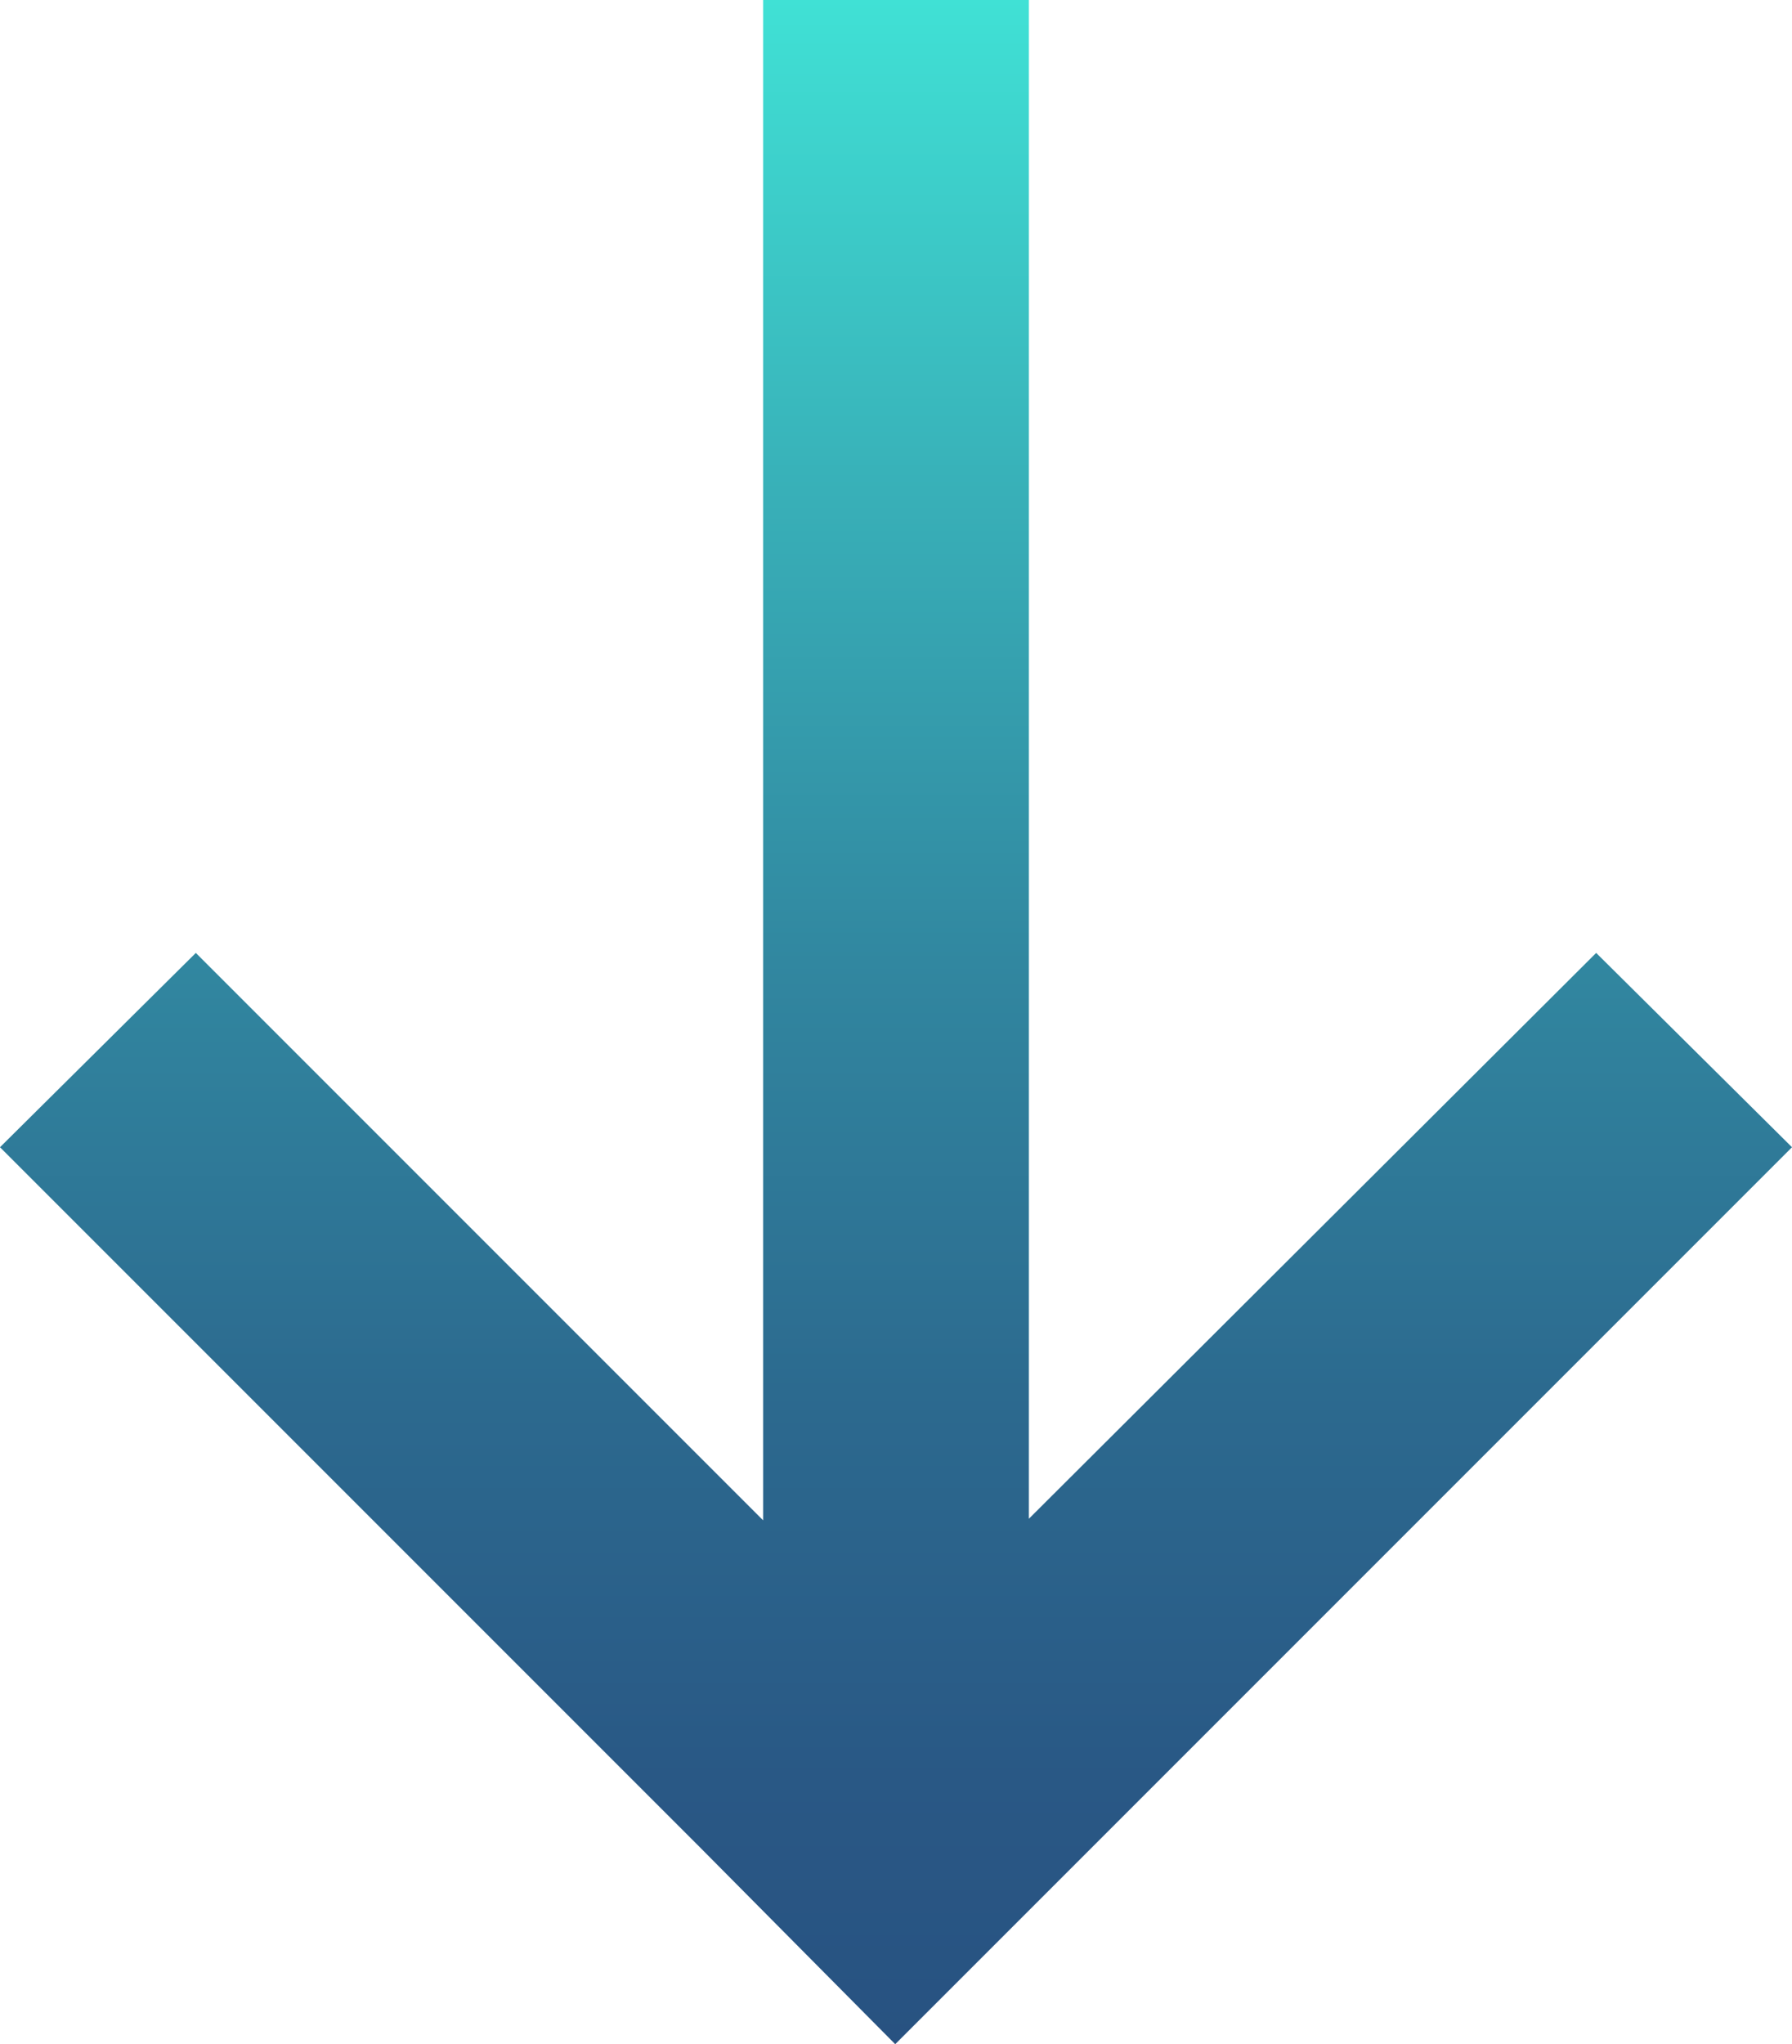 <svg xmlns="http://www.w3.org/2000/svg" xmlns:xlink="http://www.w3.org/1999/xlink" viewBox="0 0 11.53 13.15"><defs><style>.cls-1{fill:url(#bluer);}</style><linearGradient id="bluer" x1="1217.04" y1="850.52" x2="1230.19" y2="850.52" gradientTransform="translate(856.29 -1217.04) rotate(90)" gradientUnits="userSpaceOnUse"><stop offset="0" stop-color="#40e1d5"/><stop offset="0.24" stop-color="#38b0b8"/><stop offset="0.47" stop-color="#3187a0"/><stop offset="0.68" stop-color="#2c6a8f"/><stop offset="0.87" stop-color="#295885"/><stop offset="1" stop-color="#285281"/></linearGradient></defs><title>free-download-arrow</title><g id="图层_2" data-name="图层 2"><g id="沐_禾" data-name="沐 禾"><polygon class="cls-1" points="5.76 13.15 4.51 11.89 0 7.38 1.26 6.13 4.91 9.78 4.91 0 6.62 0 6.62 9.77 10.27 6.13 11.53 7.38 5.76 13.15"/></g></g></svg>